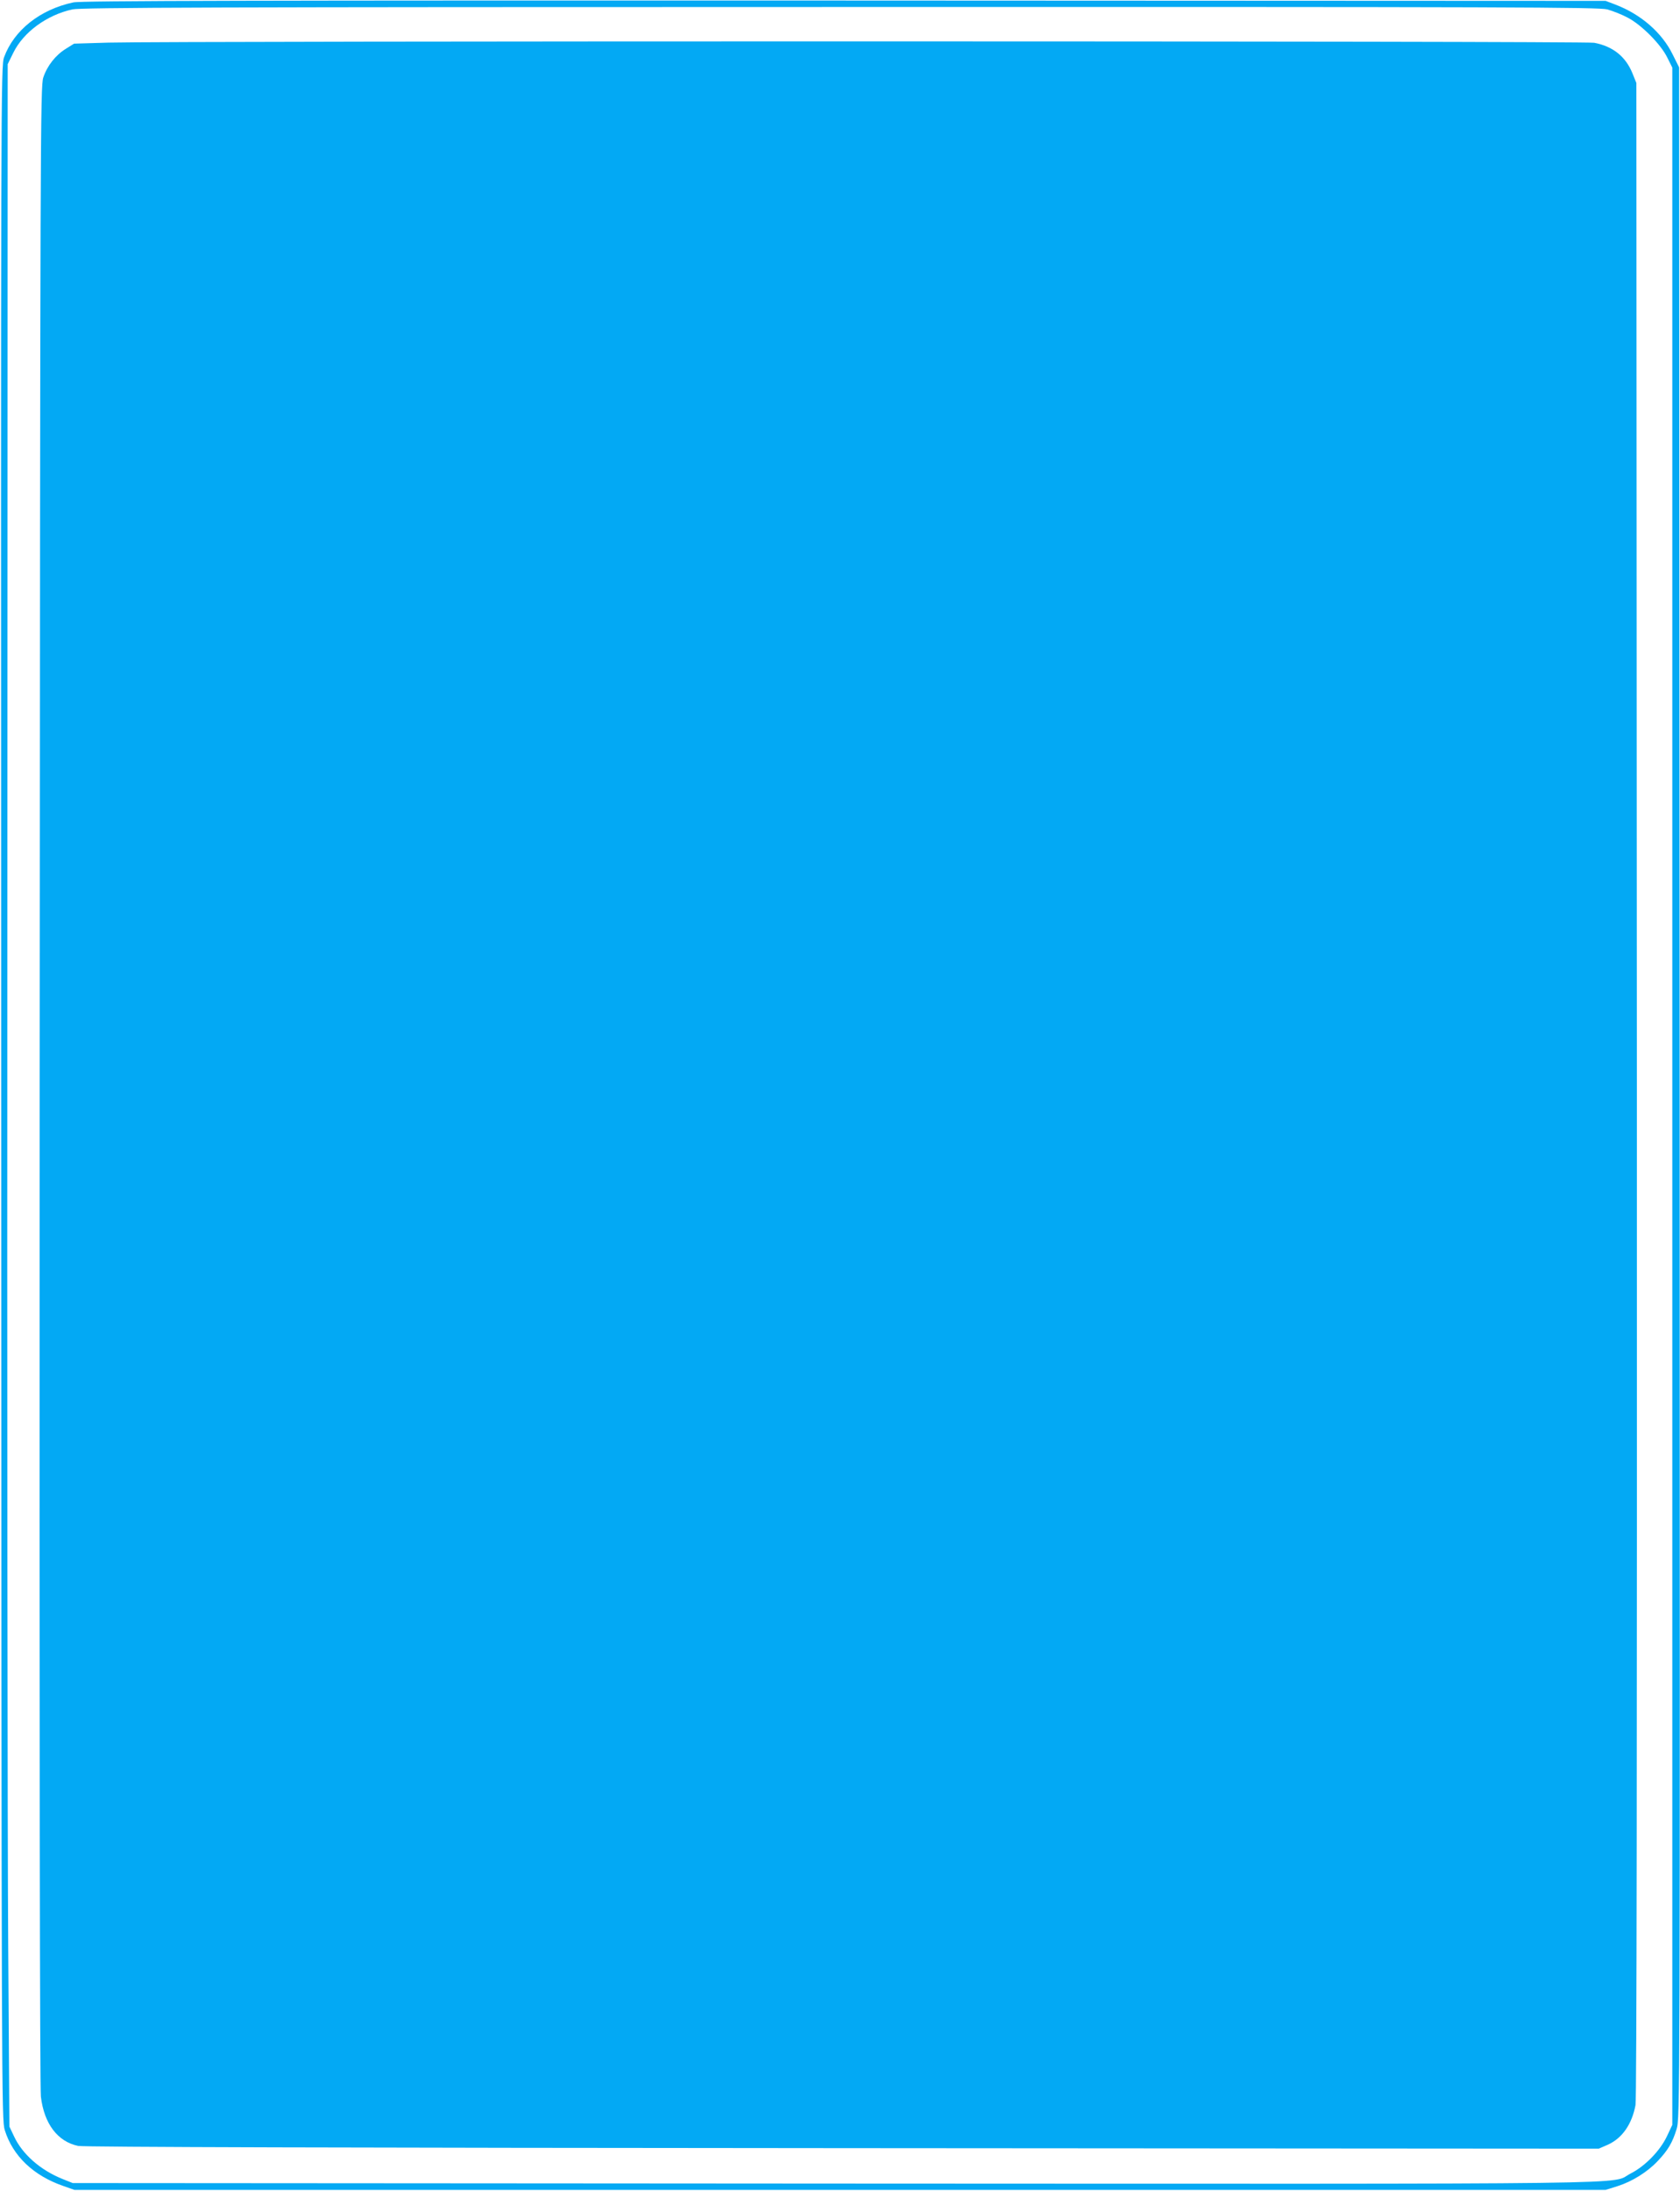 <?xml version="1.0" standalone="no"?>
<!DOCTYPE svg PUBLIC "-//W3C//DTD SVG 20010904//EN"
 "http://www.w3.org/TR/2001/REC-SVG-20010904/DTD/svg10.dtd">
<svg version="1.0" xmlns="http://www.w3.org/2000/svg"
 width="982pt" height="1280pt" viewBox="0 0 982 1280"
 preserveAspectRatio="xMidYMid meet">
<g transform="translate(0,1280) scale(0.1,-0.1)"
fill="#03a9f4" stroke="none">
<path d="M429 12786 c-194 -41 -347 -162 -405 -320 -19 -50 -19 -171 -17
-6051 2 -5877 2 -6001 21 -6061 47 -151 168 -266 342 -326 l65 -23 4475 0
4475 0 70 22 c85 27 174 82 235 147 59 62 86 107 110 186 20 65 20 98 18 6056
l-3 5990 -38 76 c-62 127 -185 234 -334 291 l-58 22 -4450 2 c-3444 1 -4463
-1 -4506 -11z m8966 -41 c32 -9 86 -30 119 -48 81 -42 193 -155 231 -232 l30
-60 0 -6010 0 -6010 -32 -68 c-41 -85 -127 -173 -211 -216 -131 -66 260 -61
-4649 -59 l-4458 3 -60 24 c-129 52 -234 144 -283 249 l-27 57 -7 1055 c-4
580 -7 3292 -5 6025 l2 4970 33 67 c59 120 195 220 345 253 51 11 814 14 4487
14 3944 1 4432 -1 4485 -14z"/>
<path d="M634 12551 l-201 -6 -48 -30 c-60 -37 -109 -99 -132 -168 -17 -50
-18 -328 -21 -5882 -2 -3853 1 -5859 7 -5915 19 -159 98 -263 218 -288 32 -7
1567 -11 4468 -13 l4420 -3 53 23 c84 38 141 119 162 232 7 36 9 2028 8 5934
l-3 5880 -23 57 c-40 98 -114 157 -223 178 -55 11 -8309 11 -8685 1z"/>
</g>
</svg>
